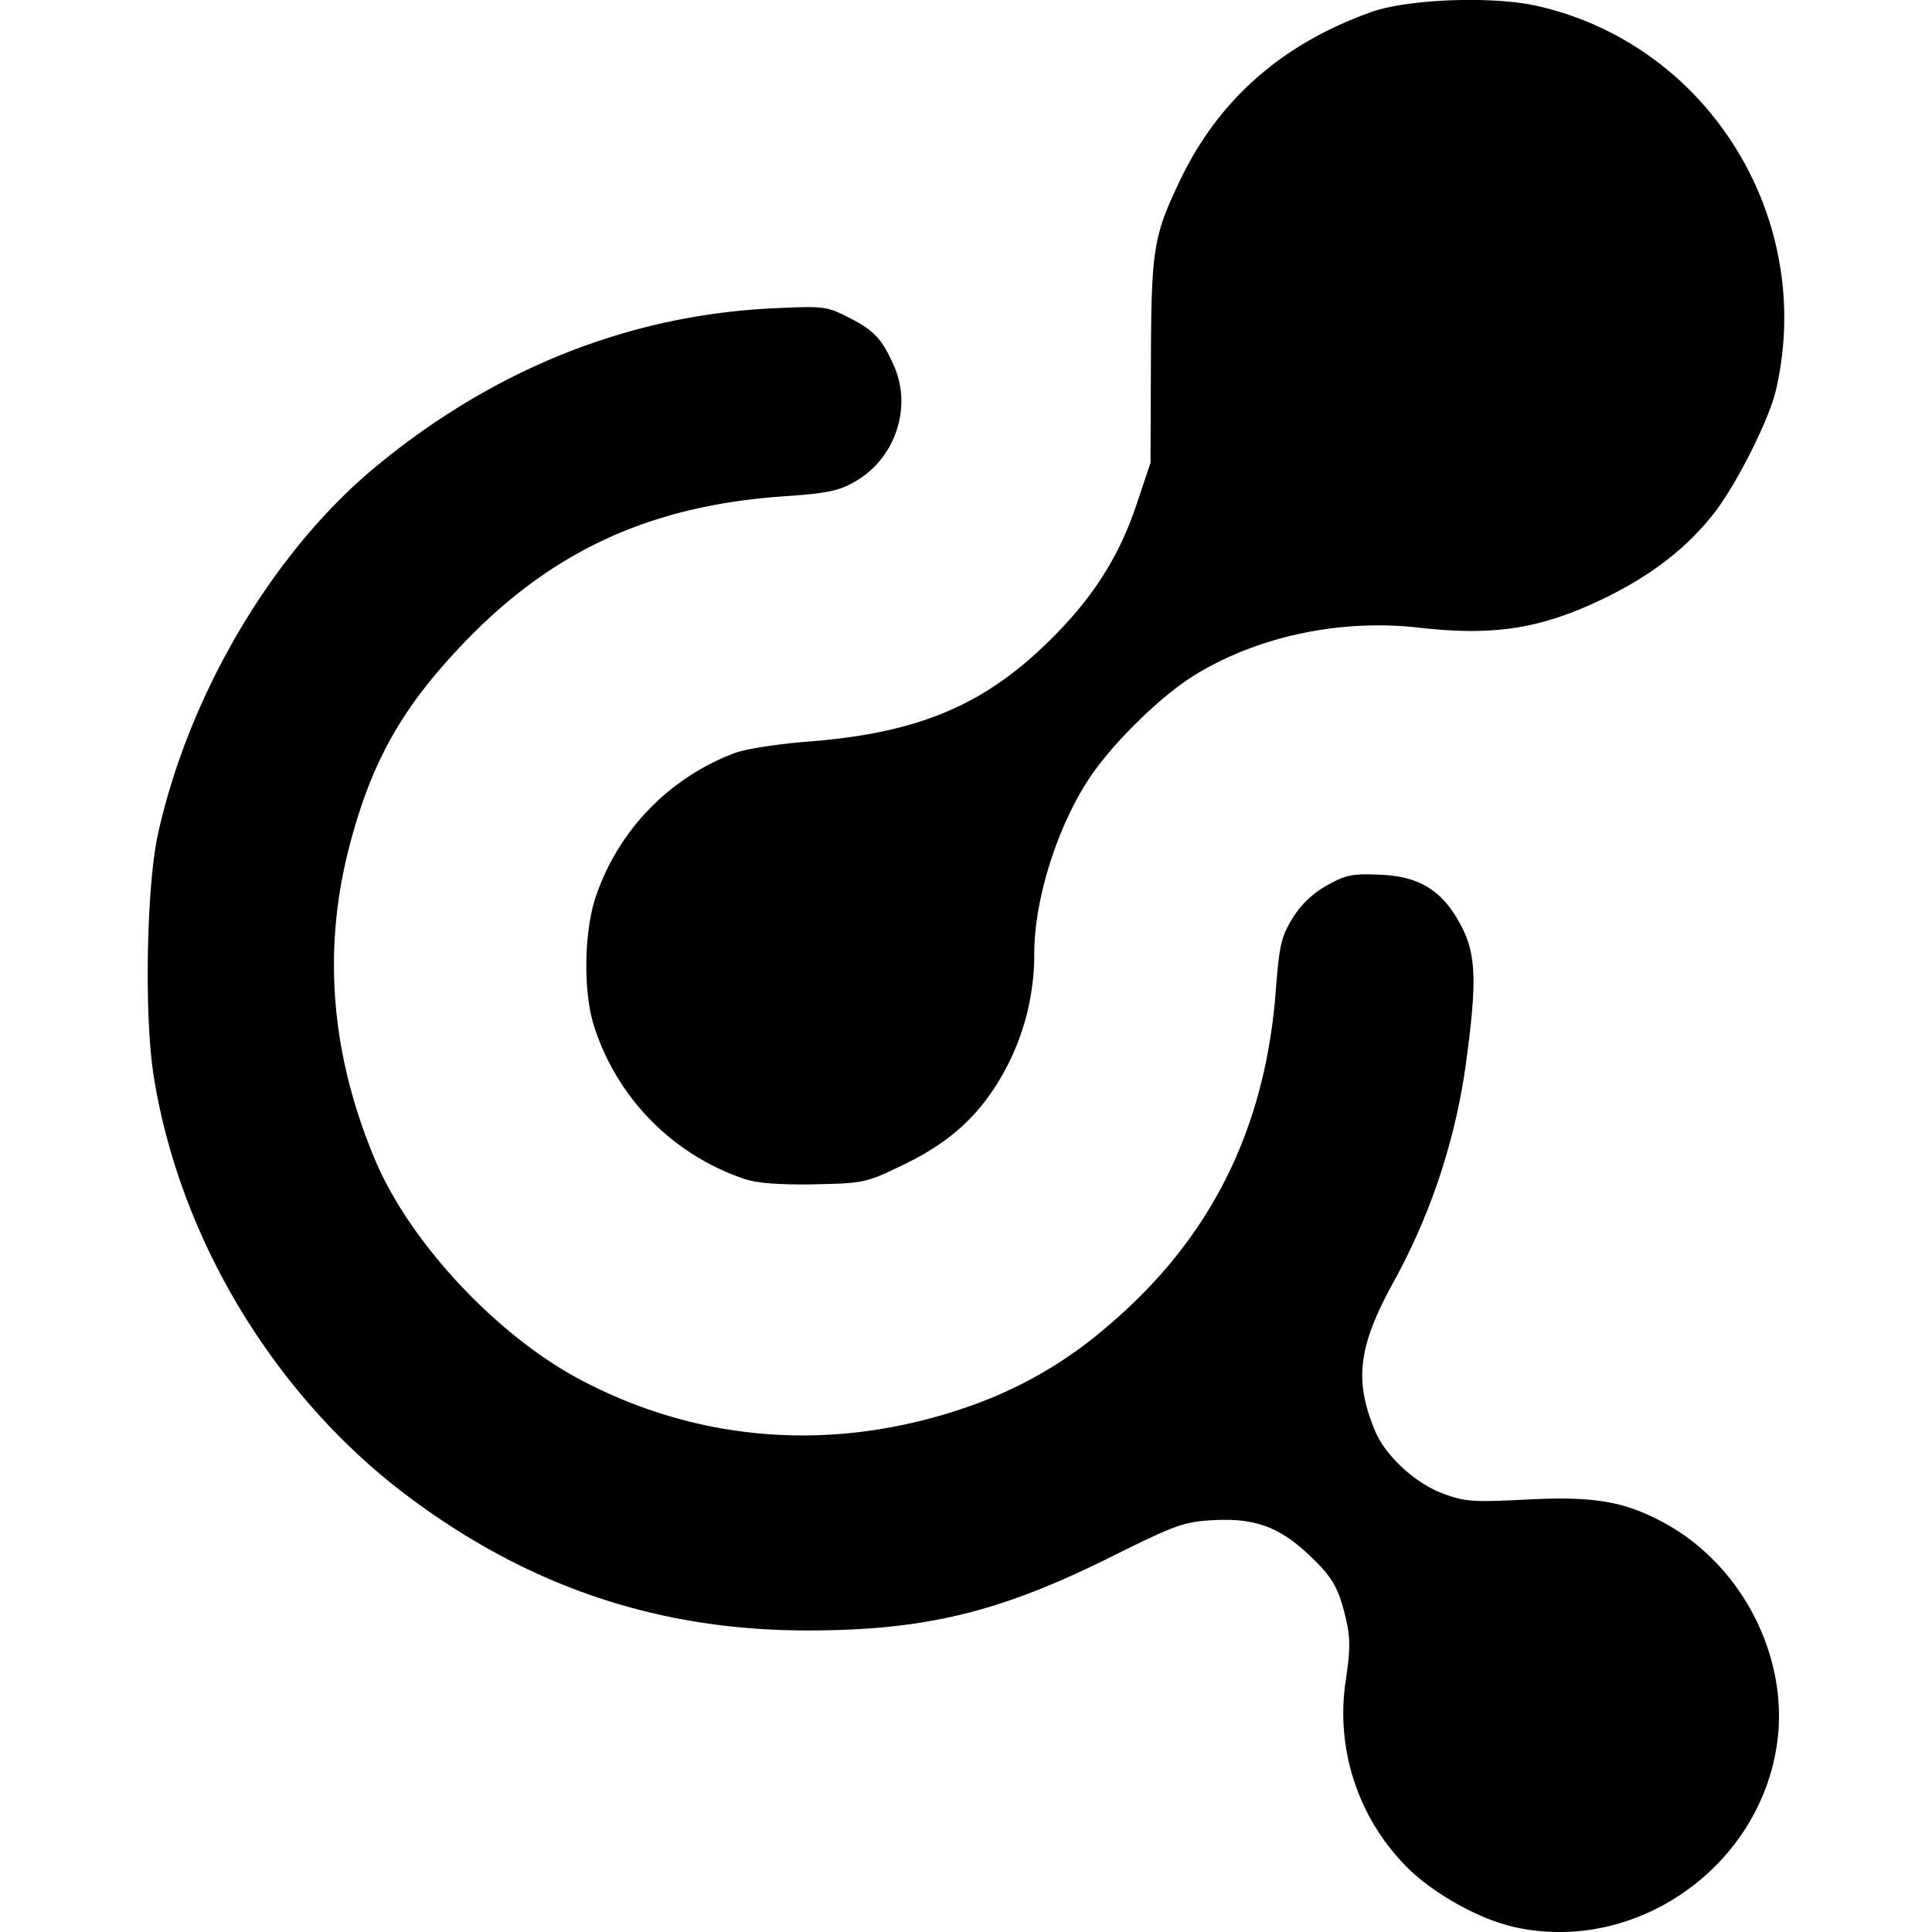 <?xml version="1.0" encoding="utf-8"?>
<svg fill="#000000" width="800px" height="800px" viewBox="0 0 24 24" role="img" xmlns="http://www.w3.org/2000/svg"><path d="M18.768 23.927c-.452-.11-1.038-.453-1.341-.785a2.707 2.707 0 0 1-.706-2.29c.053-.355.053-.509 0-.736-.094-.4-.169-.527-.473-.812-.362-.338-.668-.448-1.173-.42-.37.02-.464.054-1.3.469-1.363.677-2.287.9-3.737.901-1.838.002-3.442-.531-4.938-1.642-1.678-1.245-2.88-3.23-3.195-5.274-.114-.746-.084-2.339.057-2.976.385-1.741 1.424-3.498 2.692-4.553C6.122 4.59 7.806 3.915 9.602 3.83c.624-.03.668-.024.927.107.332.168.425.267.577.61.226.512.018 1.14-.472 1.428-.211.124-.34.151-.892.19-1.665.115-2.888.678-3.992 1.834-.764.8-1.142 1.477-1.414 2.53-.331 1.286-.224 2.576.324 3.88.433 1.03 1.521 2.192 2.568 2.74 1.474.774 3.138.893 4.756.34a5.271 5.271 0 0 0 1.785-1.023c1.27-1.08 1.947-2.435 2.079-4.155.043-.565.068-.675.206-.9.104-.171.247-.309.426-.41.237-.133.317-.15.662-.135.497.02.783.2 1.01.636.18.343.195.678.074 1.59a7.857 7.857 0 0 1-.935 2.87c-.42.776-.468 1.192-.21 1.812.128.308.496.649.84.778.274.103.37.11 1.042.076.834-.043 1.214.021 1.707.288.98.53 1.568 1.691 1.401 2.772-.238 1.545-1.802 2.606-3.303 2.24zm-9.497-9.274a2.95 2.95 0 0 1-1.902-1.94c-.122-.418-.112-1.111.022-1.544A2.897 2.897 0 0 1 9.14 9.35c.134-.048.54-.11.903-.138 1.313-.102 2.119-.425 2.904-1.167.587-.554.939-1.087 1.168-1.769l.177-.526.005-1.255c.005-1.397.03-1.556.354-2.238.48-1.014 1.269-1.71 2.385-2.108.453-.161 1.494-.2 2.047-.078 2.131.474 3.478 2.636 2.977 4.78-.087.372-.5 1.189-.78 1.54-.338.427-.78.766-1.366 1.048-.772.372-1.357.464-2.286.358-.969-.11-1.988.103-2.772.58-.435.263-1.056.874-1.342 1.318-.39.604-.663 1.482-.666 2.14a3.034 3.034 0 0 1-.395 1.516c-.294.515-.654.84-1.242 1.124-.452.218-.48.224-1.091.237-.405.008-.706-.013-.849-.06z"/></svg>